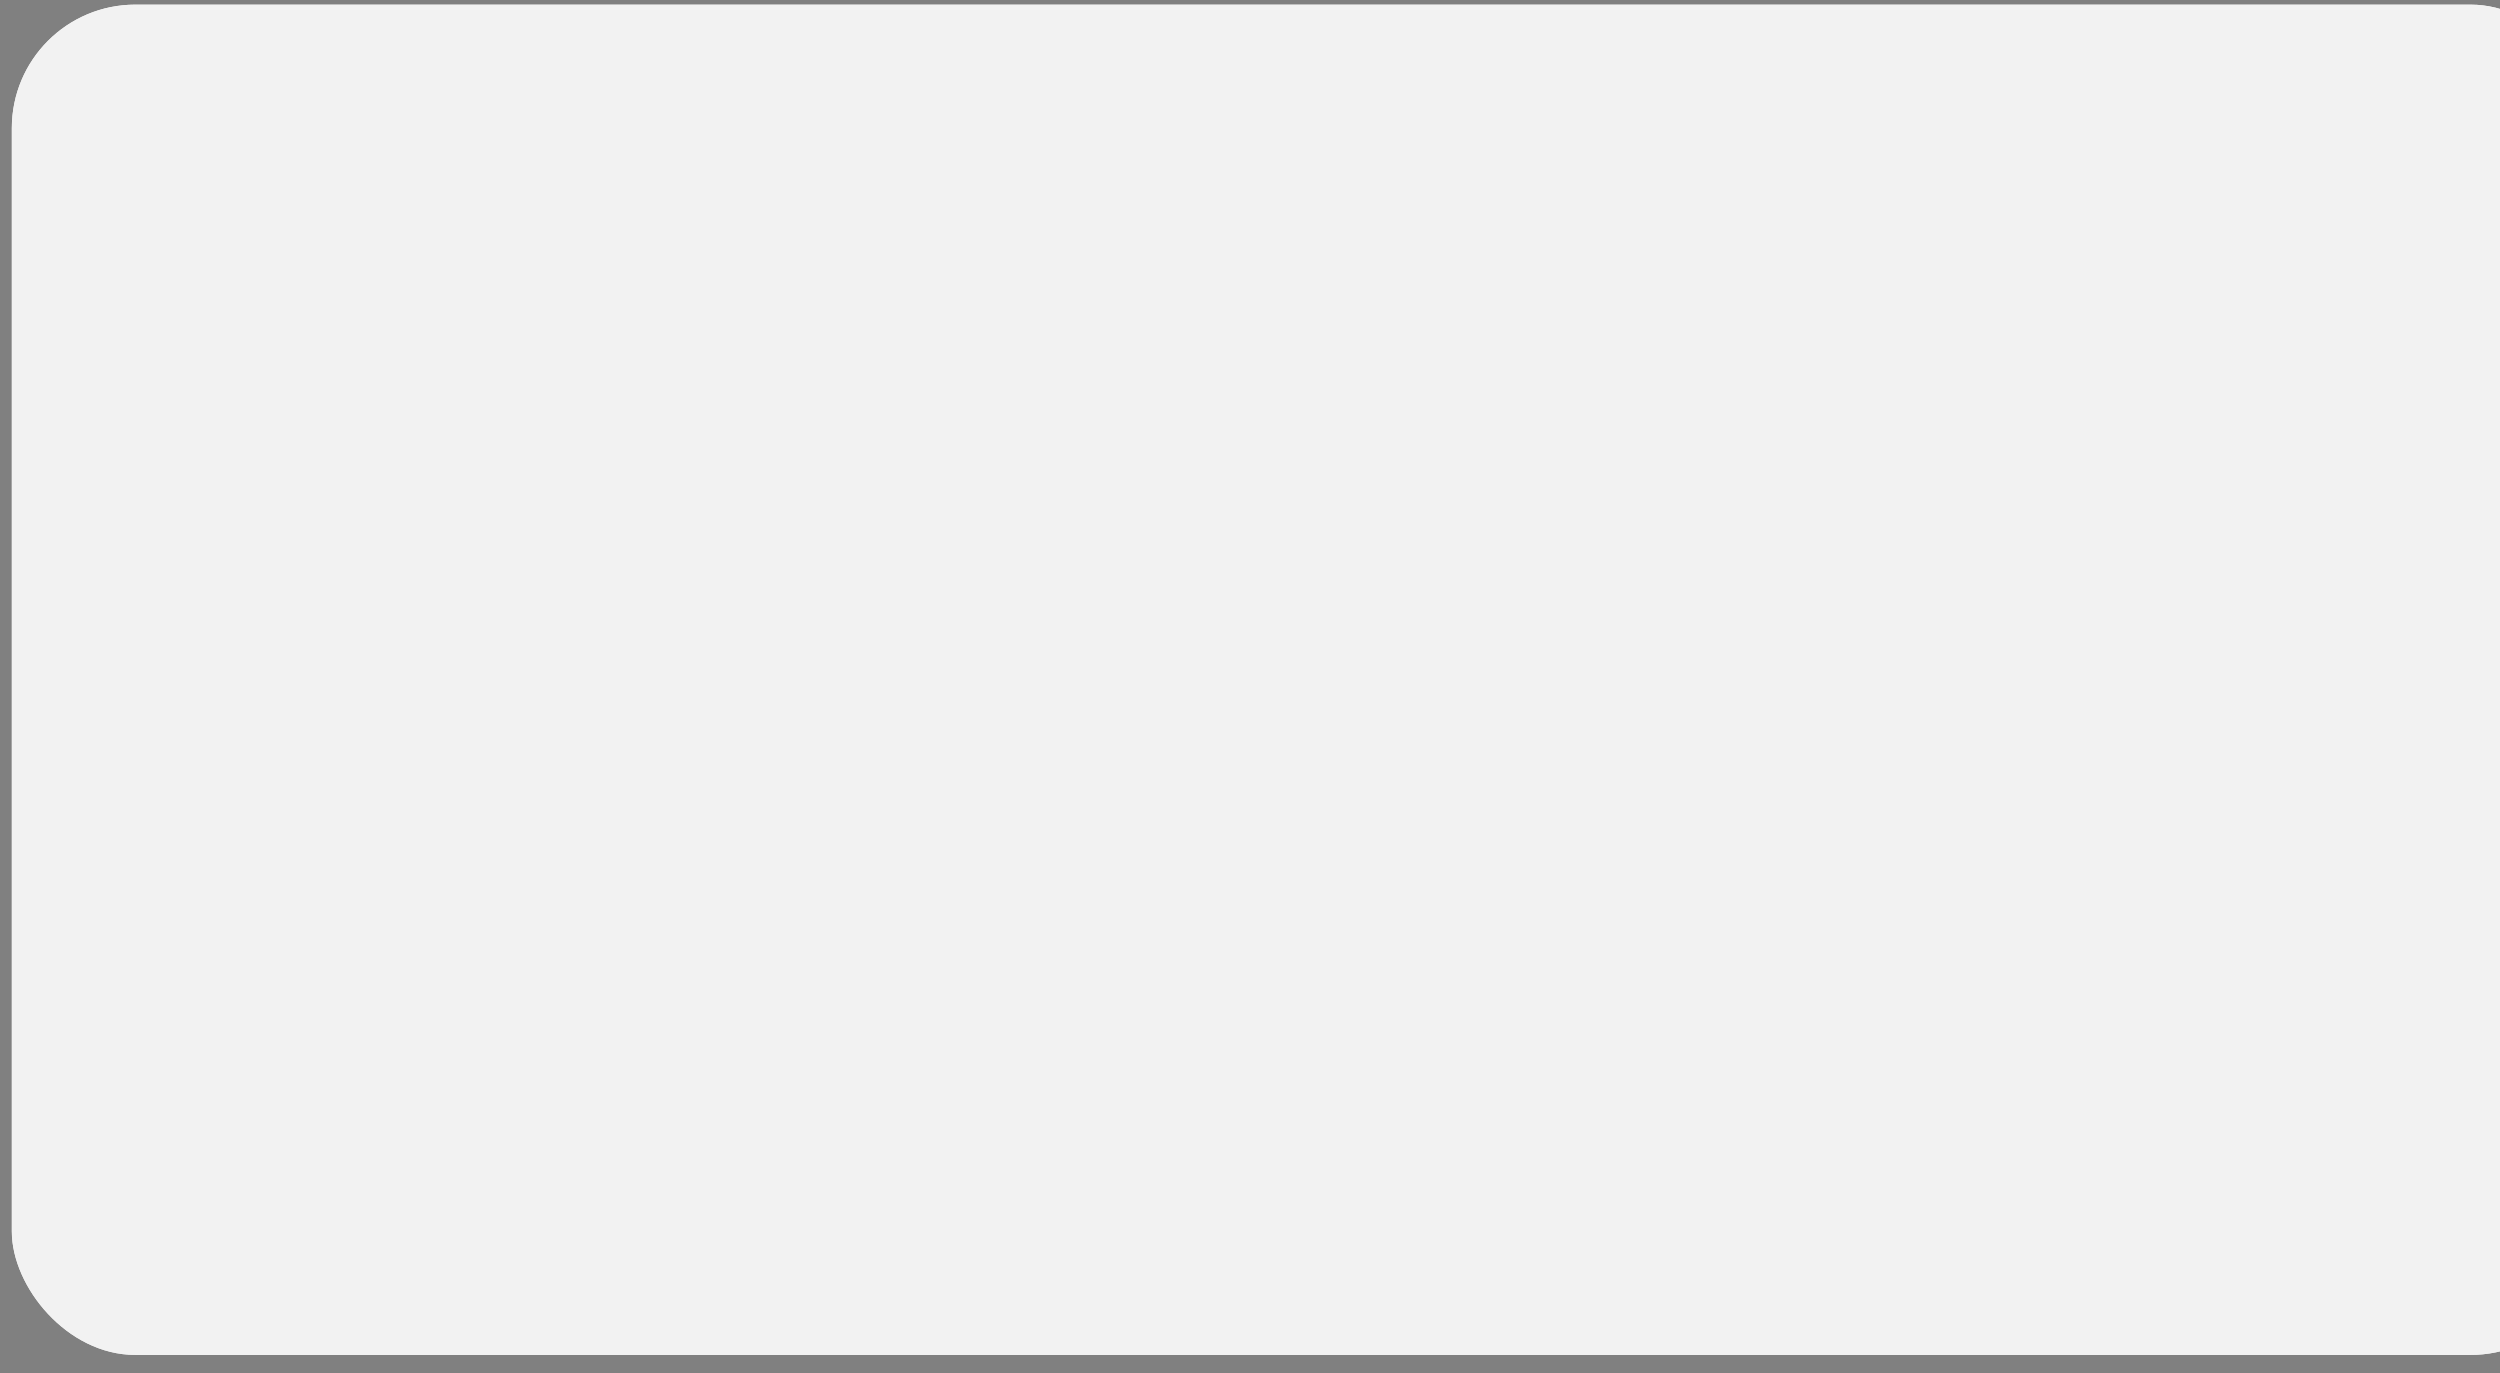 <svg width="162" height="89" viewBox="0 0 162 89" fill="none" xmlns="http://www.w3.org/2000/svg">
<rect x="0" y="0" width="162" height="89" fill="#808080" stroke="none"/>
<rect x="0.766" y="0.301" width="167.33" height="87.498" rx="8" fill="#F2F2F2"/>
<path d="M30.142 26.762L17.365 58.109H25.96L38.716 26.762H30.142Z" fill="#FFB71B"/>
<path d="M36.416 38.305L44.572 58.109H53.773L40.807 27.766L36.416 38.305Z" fill="black"/>
<path d="M69.117 35.69C67.578 35.69 66.197 36.001 64.974 36.621C63.743 37.241 62.748 38.144 61.983 39.328V36.226H55.465V58.006H62.164V45.775C62.164 44.299 62.586 43.115 63.427 42.224C64.272 41.34 65.384 40.89 66.773 40.89C67.925 40.89 68.777 41.23 69.322 41.908C69.869 42.589 70.143 43.668 70.143 45.144V57.927H76.842V44.828C76.842 41.75 76.205 39.454 74.933 37.931C73.662 36.408 71.721 35.65 69.117 35.65V35.69Z" fill="black"/>
<path d="M92.869 45.159L89.192 44.315C88.308 44.079 87.684 43.829 87.329 43.561C86.977 43.294 86.799 42.925 86.799 42.457C86.799 41.807 87.093 41.304 87.683 40.949C88.272 40.594 89.087 40.417 90.121 40.417C92.37 40.417 94.643 41.214 96.955 42.808L98.731 38.373C97.547 37.513 96.213 36.85 94.737 36.376C93.262 35.904 91.739 35.666 90.168 35.666C88.33 35.666 86.704 35.963 85.268 36.55C83.832 37.141 82.727 37.955 81.946 38.988C81.161 40.022 80.77 41.222 80.77 42.579C80.77 44.291 81.267 45.649 82.254 46.635C83.24 47.629 84.787 48.355 86.894 48.829L90.445 49.626C91.542 49.862 92.283 50.129 92.686 50.423C93.084 50.719 93.285 51.133 93.285 51.662C93.285 52.254 92.997 52.719 92.417 53.059C91.841 53.399 91.036 53.568 90.002 53.568C88.55 53.568 87.122 53.347 85.701 52.905C84.281 52.459 82.979 51.839 81.795 51.042L80.019 55.651C81.227 56.511 82.671 57.166 84.344 57.624C86.017 58.081 87.856 58.31 89.868 58.31C92.796 58.31 95.092 57.711 96.765 56.511C98.438 55.311 99.274 53.662 99.274 51.563C99.274 49.819 98.764 48.438 97.743 47.42C96.717 46.394 95.1 45.637 92.882 45.132L92.869 45.159Z" fill="black"/>
<path d="M142.506 47.527C141.488 46.509 139.87 45.743 137.653 45.246L133.968 44.402C133.084 44.166 132.46 43.916 132.105 43.648C131.75 43.381 131.573 43.011 131.573 42.543C131.573 41.894 131.869 41.391 132.456 41.036C133.043 40.681 133.861 40.504 134.895 40.504C137.144 40.504 139.416 41.3 141.729 42.895L143.504 38.46C142.32 37.599 140.987 36.937 139.511 36.463C138.035 35.991 136.512 35.753 134.942 35.753C133.111 35.753 131.478 36.05 130.042 36.637C128.605 37.228 127.493 38.041 126.711 39.075C125.929 40.109 125.536 41.308 125.536 42.666C125.536 44.378 126.03 45.735 127.019 46.722C128.006 47.716 129.552 48.442 131.651 48.916L135.202 49.713C136.299 49.949 137.041 50.216 137.444 50.51C137.844 50.806 138.043 51.22 138.043 51.748C138.043 52.341 137.755 52.806 137.175 53.145C136.598 53.485 135.794 53.655 134.76 53.655C133.308 53.655 131.879 53.434 130.459 52.991C129.039 52.546 127.737 51.926 126.553 51.129L124.777 55.737C125.993 56.598 127.429 57.253 129.102 57.71C130.775 58.167 132.613 58.397 134.626 58.397C137.553 58.397 139.85 57.798 141.523 56.598C143.196 55.398 144.032 53.749 144.032 51.65C144.028 49.906 143.518 48.525 142.501 47.499L142.506 47.527Z" fill="black"/>
<path d="M105.843 66.055H112.326L124.454 36.361H117.972L112.744 49.117L107.516 36.361H101.033L109.398 57.063L105.843 66.055Z" fill="black"/>
 <g style="mix-blend-mode:color">
<rect x="0.766" y="0.301" width="167.33" height="87.498" rx="8" fill="#F2F2F2"/>
</g>
 <!-- <g style="mix-blend-mode:color"> -->
<!-- <rect x="0.287109" y="0.65979" width="160.822" height="87.4978" rx="8" fill="#F2F2F2"/> -->
<!-- </g> -->
<!-- <g style="mix-blend-mode:multiply">
<rect x="0.287109" y="0.65979" width="160.822" height="87.4978" rx="8" fill="#F2F2F2"/>
</g> -->
</svg>
